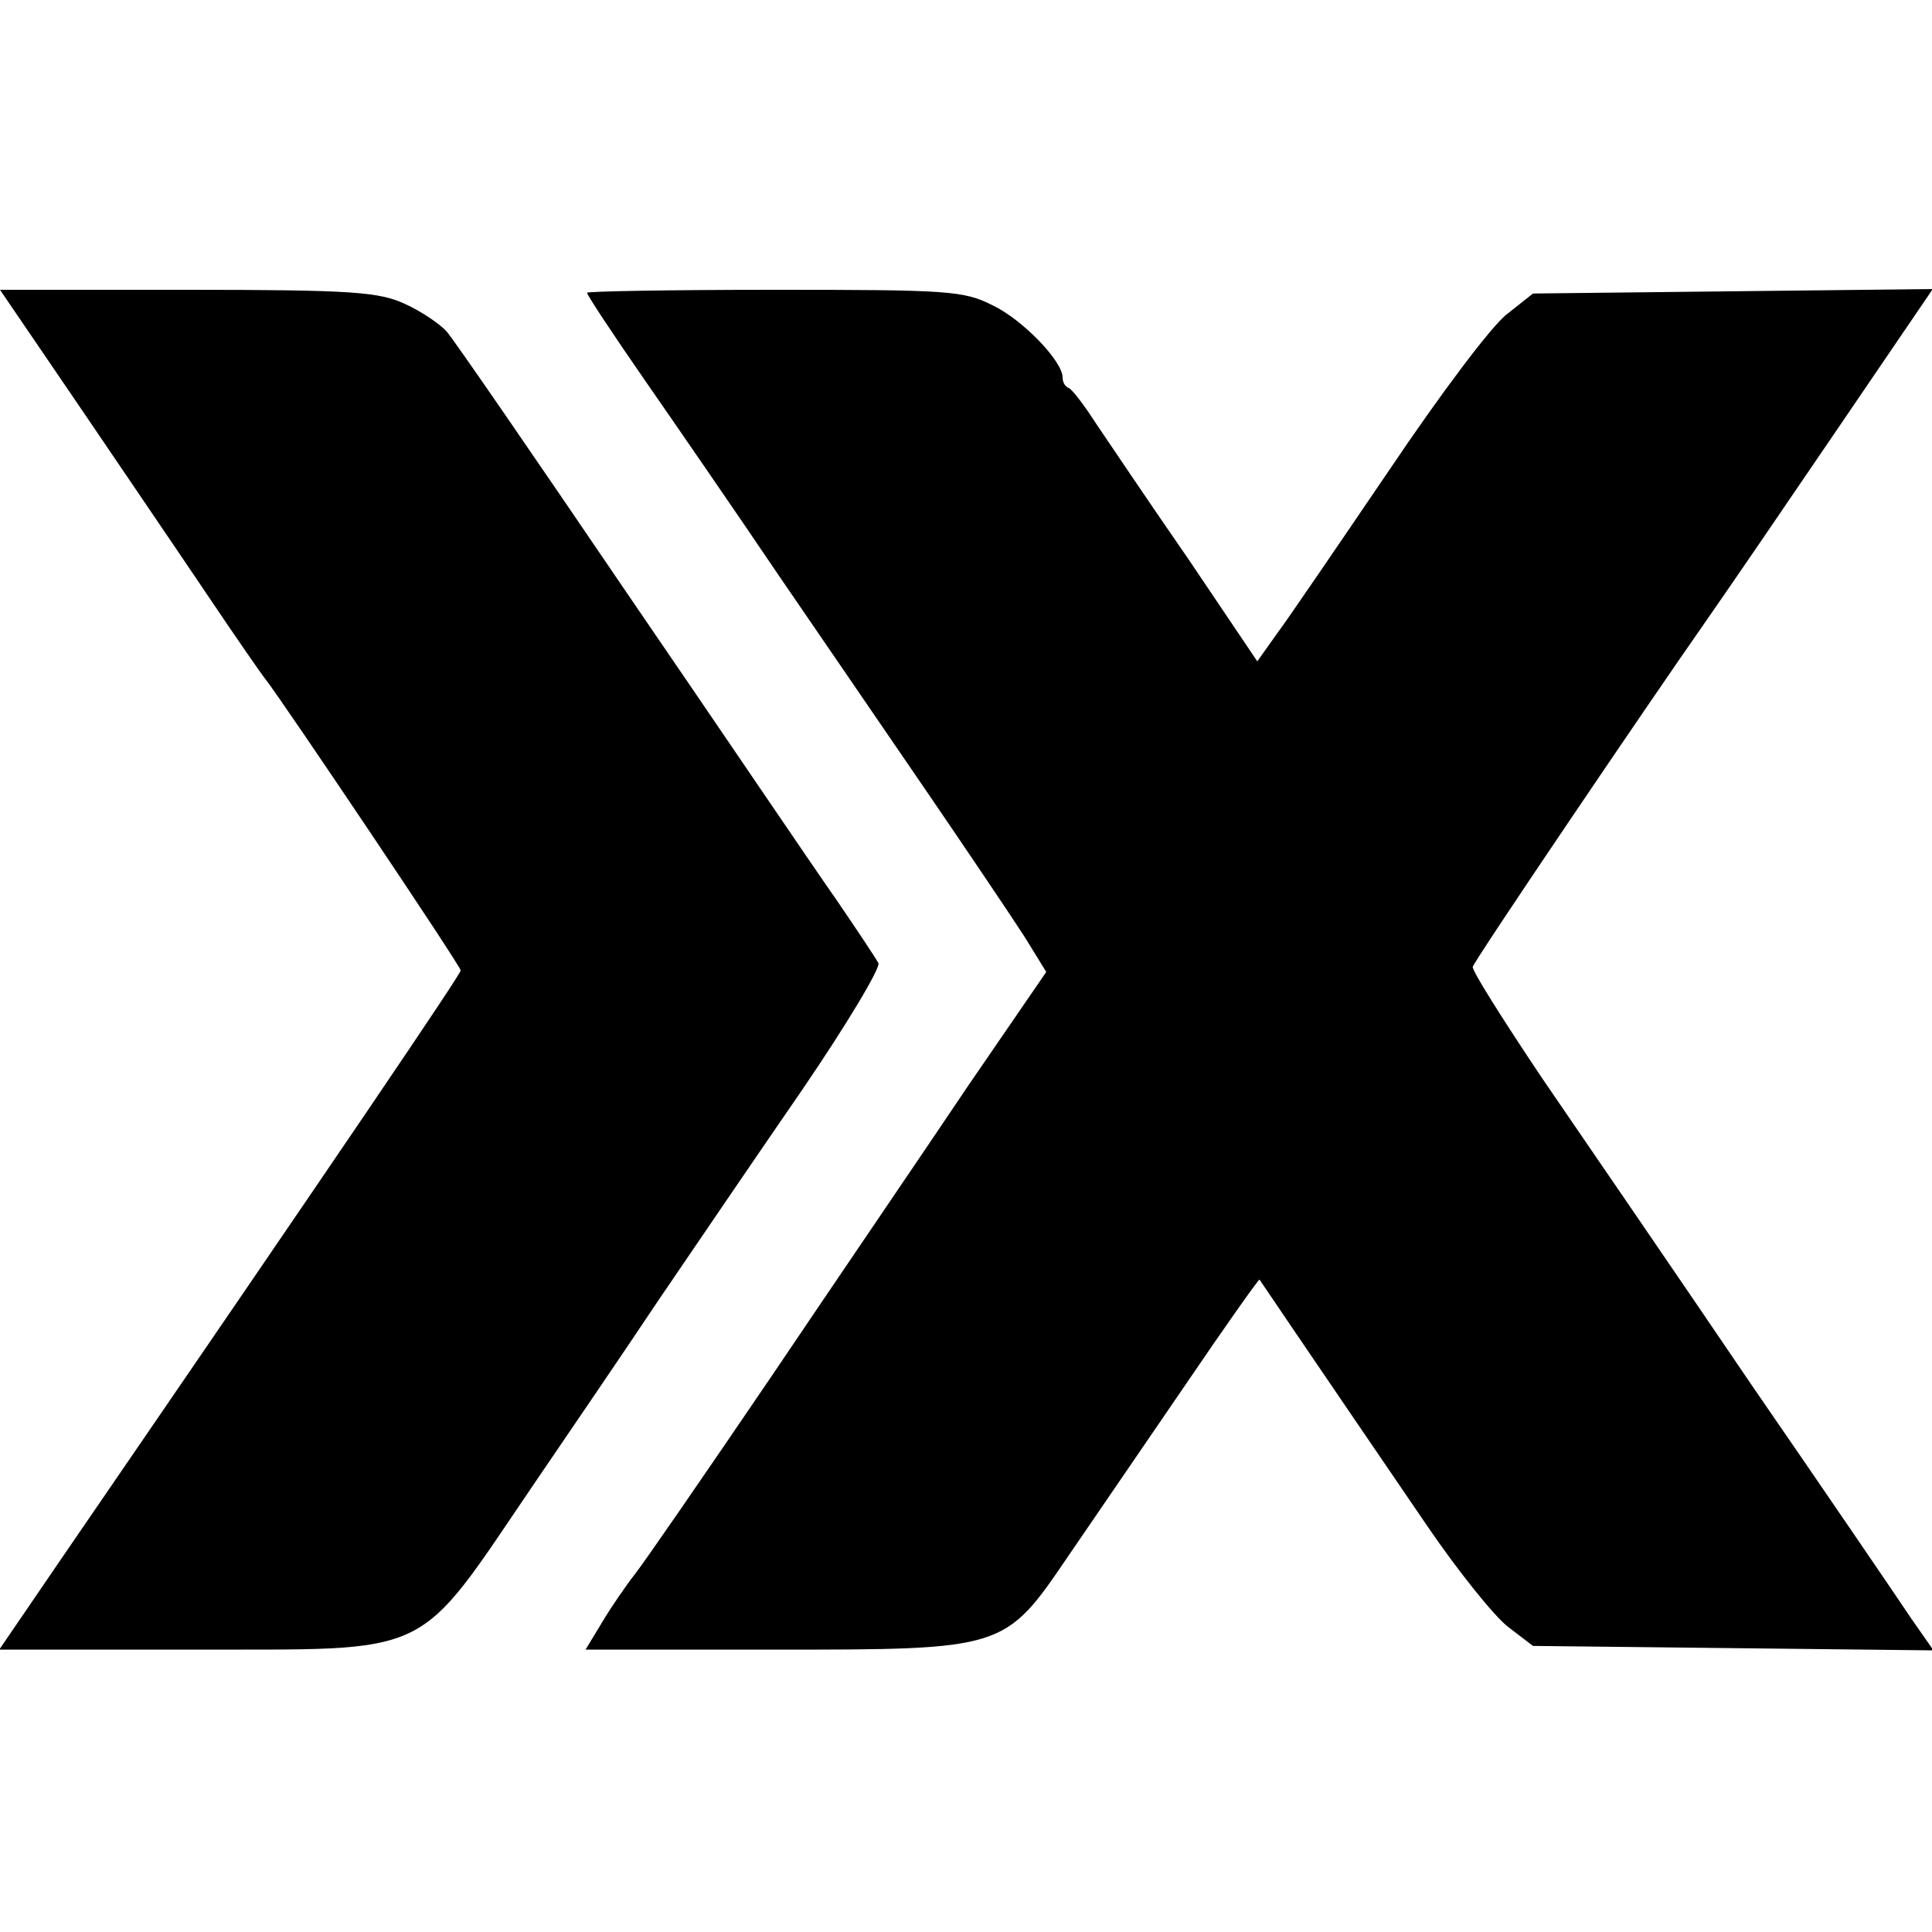 <?xml version="1.0" standalone="no"?>
<!DOCTYPE svg PUBLIC "-//W3C//DTD SVG 20010904//EN"
 "http://www.w3.org/TR/2001/REC-SVG-20010904/DTD/svg10.dtd">
<svg version="1.0" xmlns="http://www.w3.org/2000/svg"
 width="260pt" height="260pt" viewBox="0 0 260 260"
 preserveAspectRatio="xMidYMid meet">
<g transform="translate(0,260) scale(0.1,-0.1)"
fill="#000000" stroke="none">
<path d="M107 2053 c59 -87 138 -203 175 -258 37 -55 71 -104 76 -110 22 -28
262 -385 262 -391 0 -5 -157 -237 -537 -791 l-84 -123 253 0 c337 1 304 -16
468 225 45 66 120 176 166 245 47 69 134 197 194 284 60 88 106 165 102 170
-3 6 -29 45 -57 86 -29 41 -154 226 -280 410 -125 184 -235 344 -244 354 -9
10 -34 27 -56 37 -35 16 -69 19 -293 19 l-252 0 107 -157z"/>
<path d="M790 2206 c0 -3 35 -56 78 -118 43 -62 123 -178 177 -258 55 -80 145
-212 202 -295 56 -82 116 -171 132 -196 l29 -47 -105 -153 c-57 -85 -177 -261
-266 -393 -89 -131 -171 -250 -183 -265 -11 -14 -31 -43 -43 -63 l-23 -38 255
0 c309 0 309 0 394 125 30 44 100 146 156 228 55 81 101 146 102 145 2 -3 54
-80 226 -332 41 -60 89 -120 108 -135 l34 -26 270 -3 269 -3 -30 43 c-16 24
-112 165 -214 313 -101 149 -228 334 -282 413 -53 79 -96 147 -94 151 3 10
236 354 313 464 28 40 108 157 178 260 l128 188 -269 -3 -269 -3 -34 -27 c-20
-14 -91 -109 -159 -210 -68 -100 -136 -200 -151 -220 l-27 -38 -93 138 c-52
75 -107 157 -124 182 -16 25 -33 47 -37 48 -5 2 -8 8 -8 14 0 22 -54 78 -94
97 -39 20 -61 21 -294 21 -139 0 -252 -2 -252 -4z"/>
</g>
</svg>
